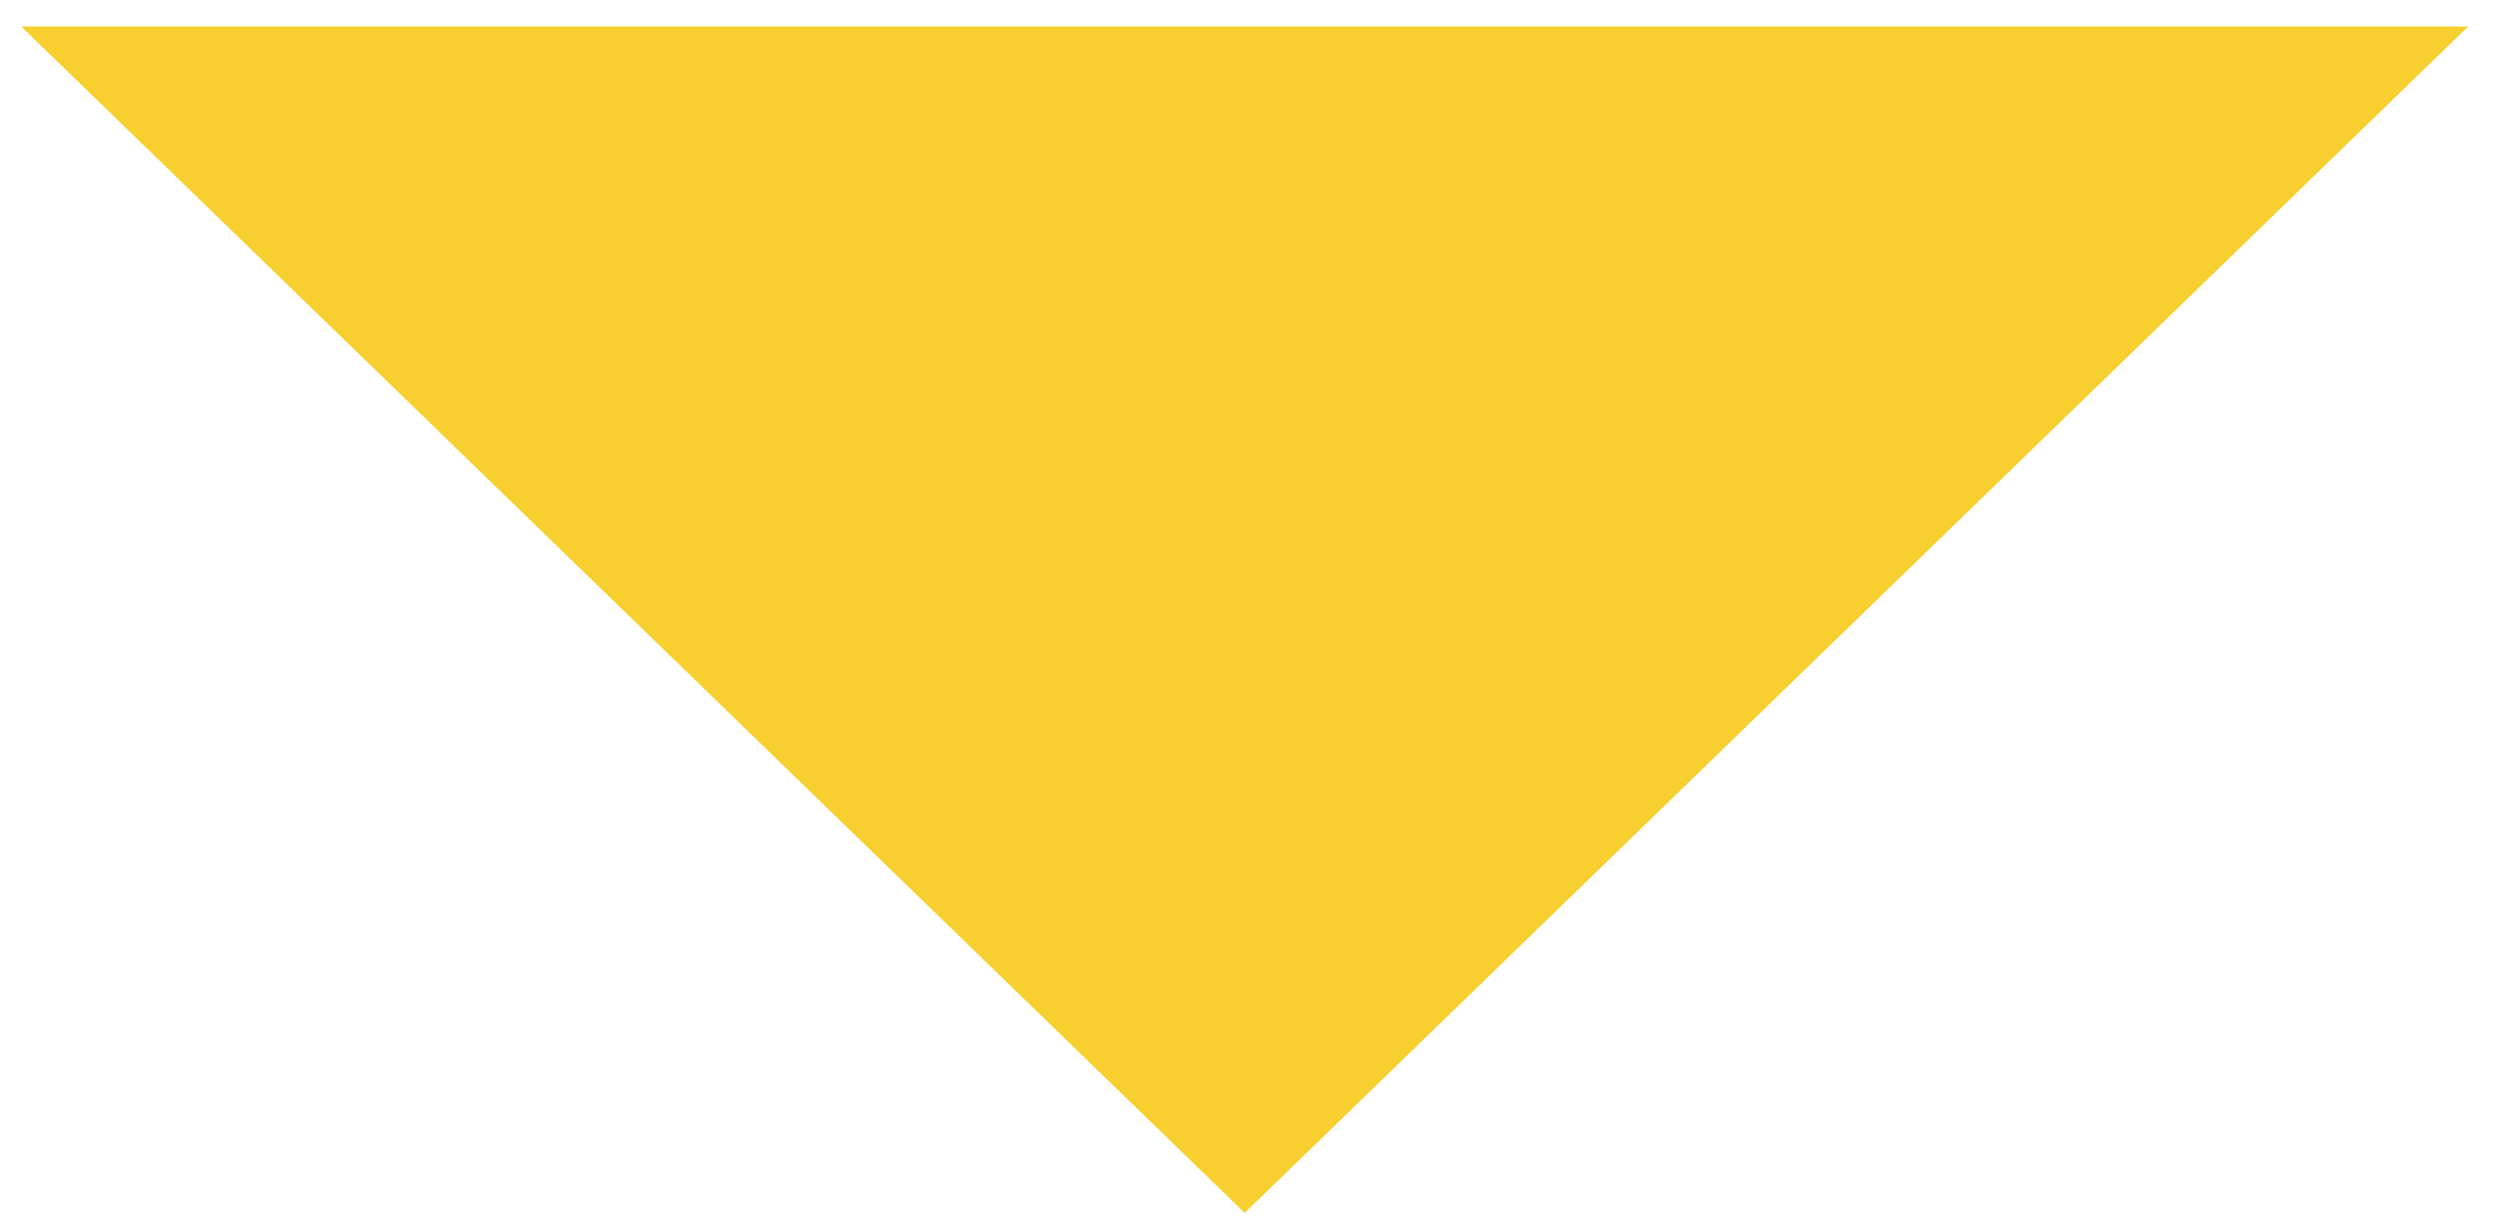 <?xml version="1.0" encoding="UTF-8"?>
<svg width="59px" height="29px" viewBox="0 0 59 29" version="1.1" xmlns="http://www.w3.org/2000/svg" xmlns:xlink="http://www.w3.org/1999/xlink">
    <title>Triangle</title>
    <g id="Page-1" stroke="none" stroke-width="1" fill="none" fill-rule="evenodd">
        <g id="u" transform="translate(-302, -607)" fill="#F7D030">
            <polygon id="Triangle" transform="translate(331.375, 621.625) scale(1, -1) translate(-331.375, -621.625) " points="331.375 607.625 360.25 635.625 302.5 635.625"></polygon>
        </g>
    </g>
</svg>